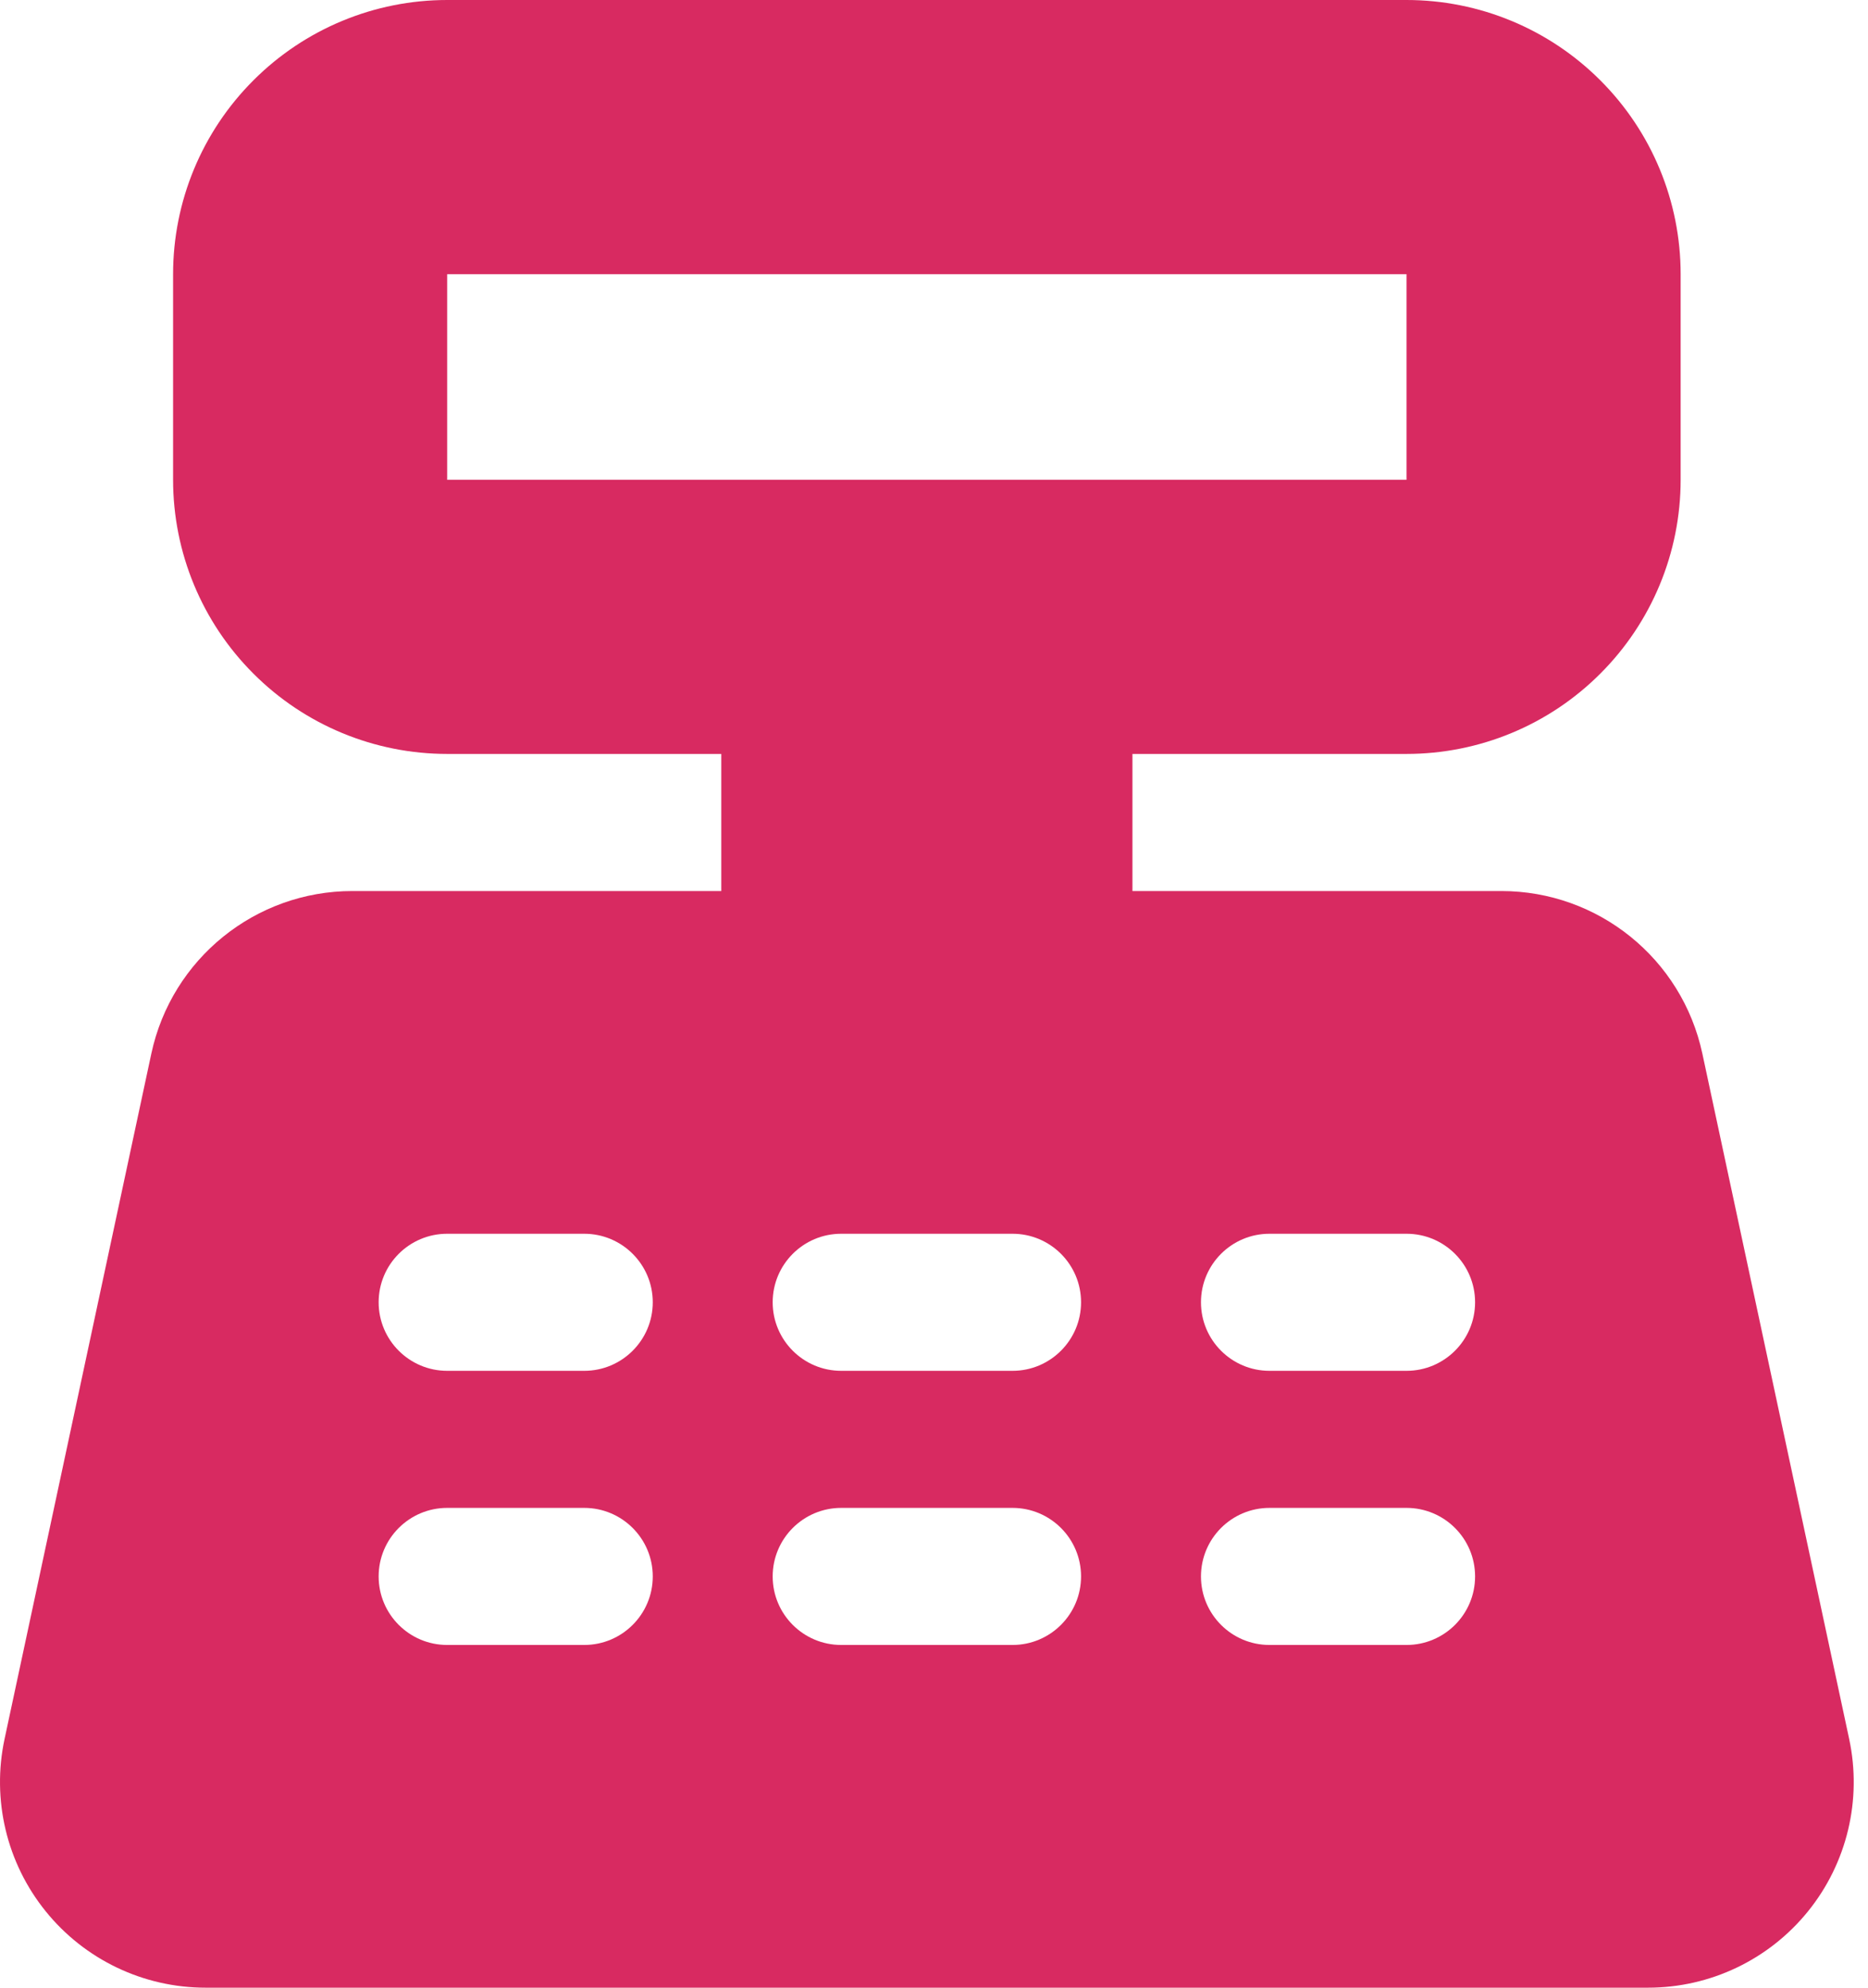 <svg width="47" height="50" viewBox="0 0 47 50" fill="none" xmlns="http://www.w3.org/2000/svg">
<path fill-rule="evenodd" clip-rule="evenodd" d="M18.148 18.965V22.414H8.867C6.427 22.414 4.32 24.117 3.808 26.502C2.908 30.705 1.174 38.8 0.115 43.743C-0.212 45.271 0.167 46.864 1.15 48.079C2.132 49.295 3.61 50 5.172 50H41.469C43.031 50 44.508 49.295 45.491 48.079C46.474 46.864 46.853 45.271 46.526 43.743L42.832 26.502C42.32 24.117 40.214 22.414 37.774 22.414H28.493V18.965H35.389C37.219 18.965 38.972 18.24 40.265 16.945C41.56 15.652 42.286 13.898 42.286 12.069V6.897C42.286 5.067 41.56 3.314 40.265 2.021C38.972 0.726 37.219 0 35.389 0C29.419 0 17.222 0 11.251 0C9.422 0 7.669 0.726 6.376 2.021C5.081 3.314 4.355 5.067 4.355 6.897V12.069C4.355 13.898 5.081 15.652 6.376 16.945C7.669 18.24 9.422 18.965 11.251 18.965H18.148ZM11.251 41.379H14.7C15.651 41.379 16.424 40.607 16.424 39.655C16.424 38.703 15.651 37.931 14.7 37.931H11.251C10.3 37.931 9.527 38.703 9.527 39.655C9.527 40.607 10.3 41.379 11.251 41.379ZM31.941 41.379H35.389C36.341 41.379 37.114 40.607 37.114 39.655C37.114 38.703 36.341 37.931 35.389 37.931H31.941C30.989 37.931 30.217 38.703 30.217 39.655C30.217 40.607 30.989 41.379 31.941 41.379ZM21.165 41.379H25.476C26.427 41.379 27.2 40.607 27.2 39.655C27.2 38.703 26.427 37.931 25.476 37.931H21.165C20.213 37.931 19.441 38.703 19.441 39.655C19.441 40.607 20.213 41.379 21.165 41.379ZM11.251 34.483H14.7C15.651 34.483 16.424 33.71 16.424 32.759C16.424 31.807 15.651 31.035 14.7 31.035H11.251C10.3 31.035 9.527 31.807 9.527 32.759C9.527 33.71 10.3 34.483 11.251 34.483ZM31.941 34.483H35.389C36.341 34.483 37.114 33.71 37.114 32.759C37.114 31.807 36.341 31.035 35.389 31.035H31.941C30.989 31.035 30.217 31.807 30.217 32.759C30.217 33.71 30.989 34.483 31.941 34.483ZM21.165 34.483H25.476C26.427 34.483 27.2 33.71 27.2 32.759C27.2 31.807 26.427 31.035 25.476 31.035H21.165C20.213 31.035 19.441 31.807 19.441 32.759C19.441 33.71 20.213 34.483 21.165 34.483ZM11.251 6.897H35.389V12.069H11.251V6.897Z" fill="#D82A61"/>
</svg>
